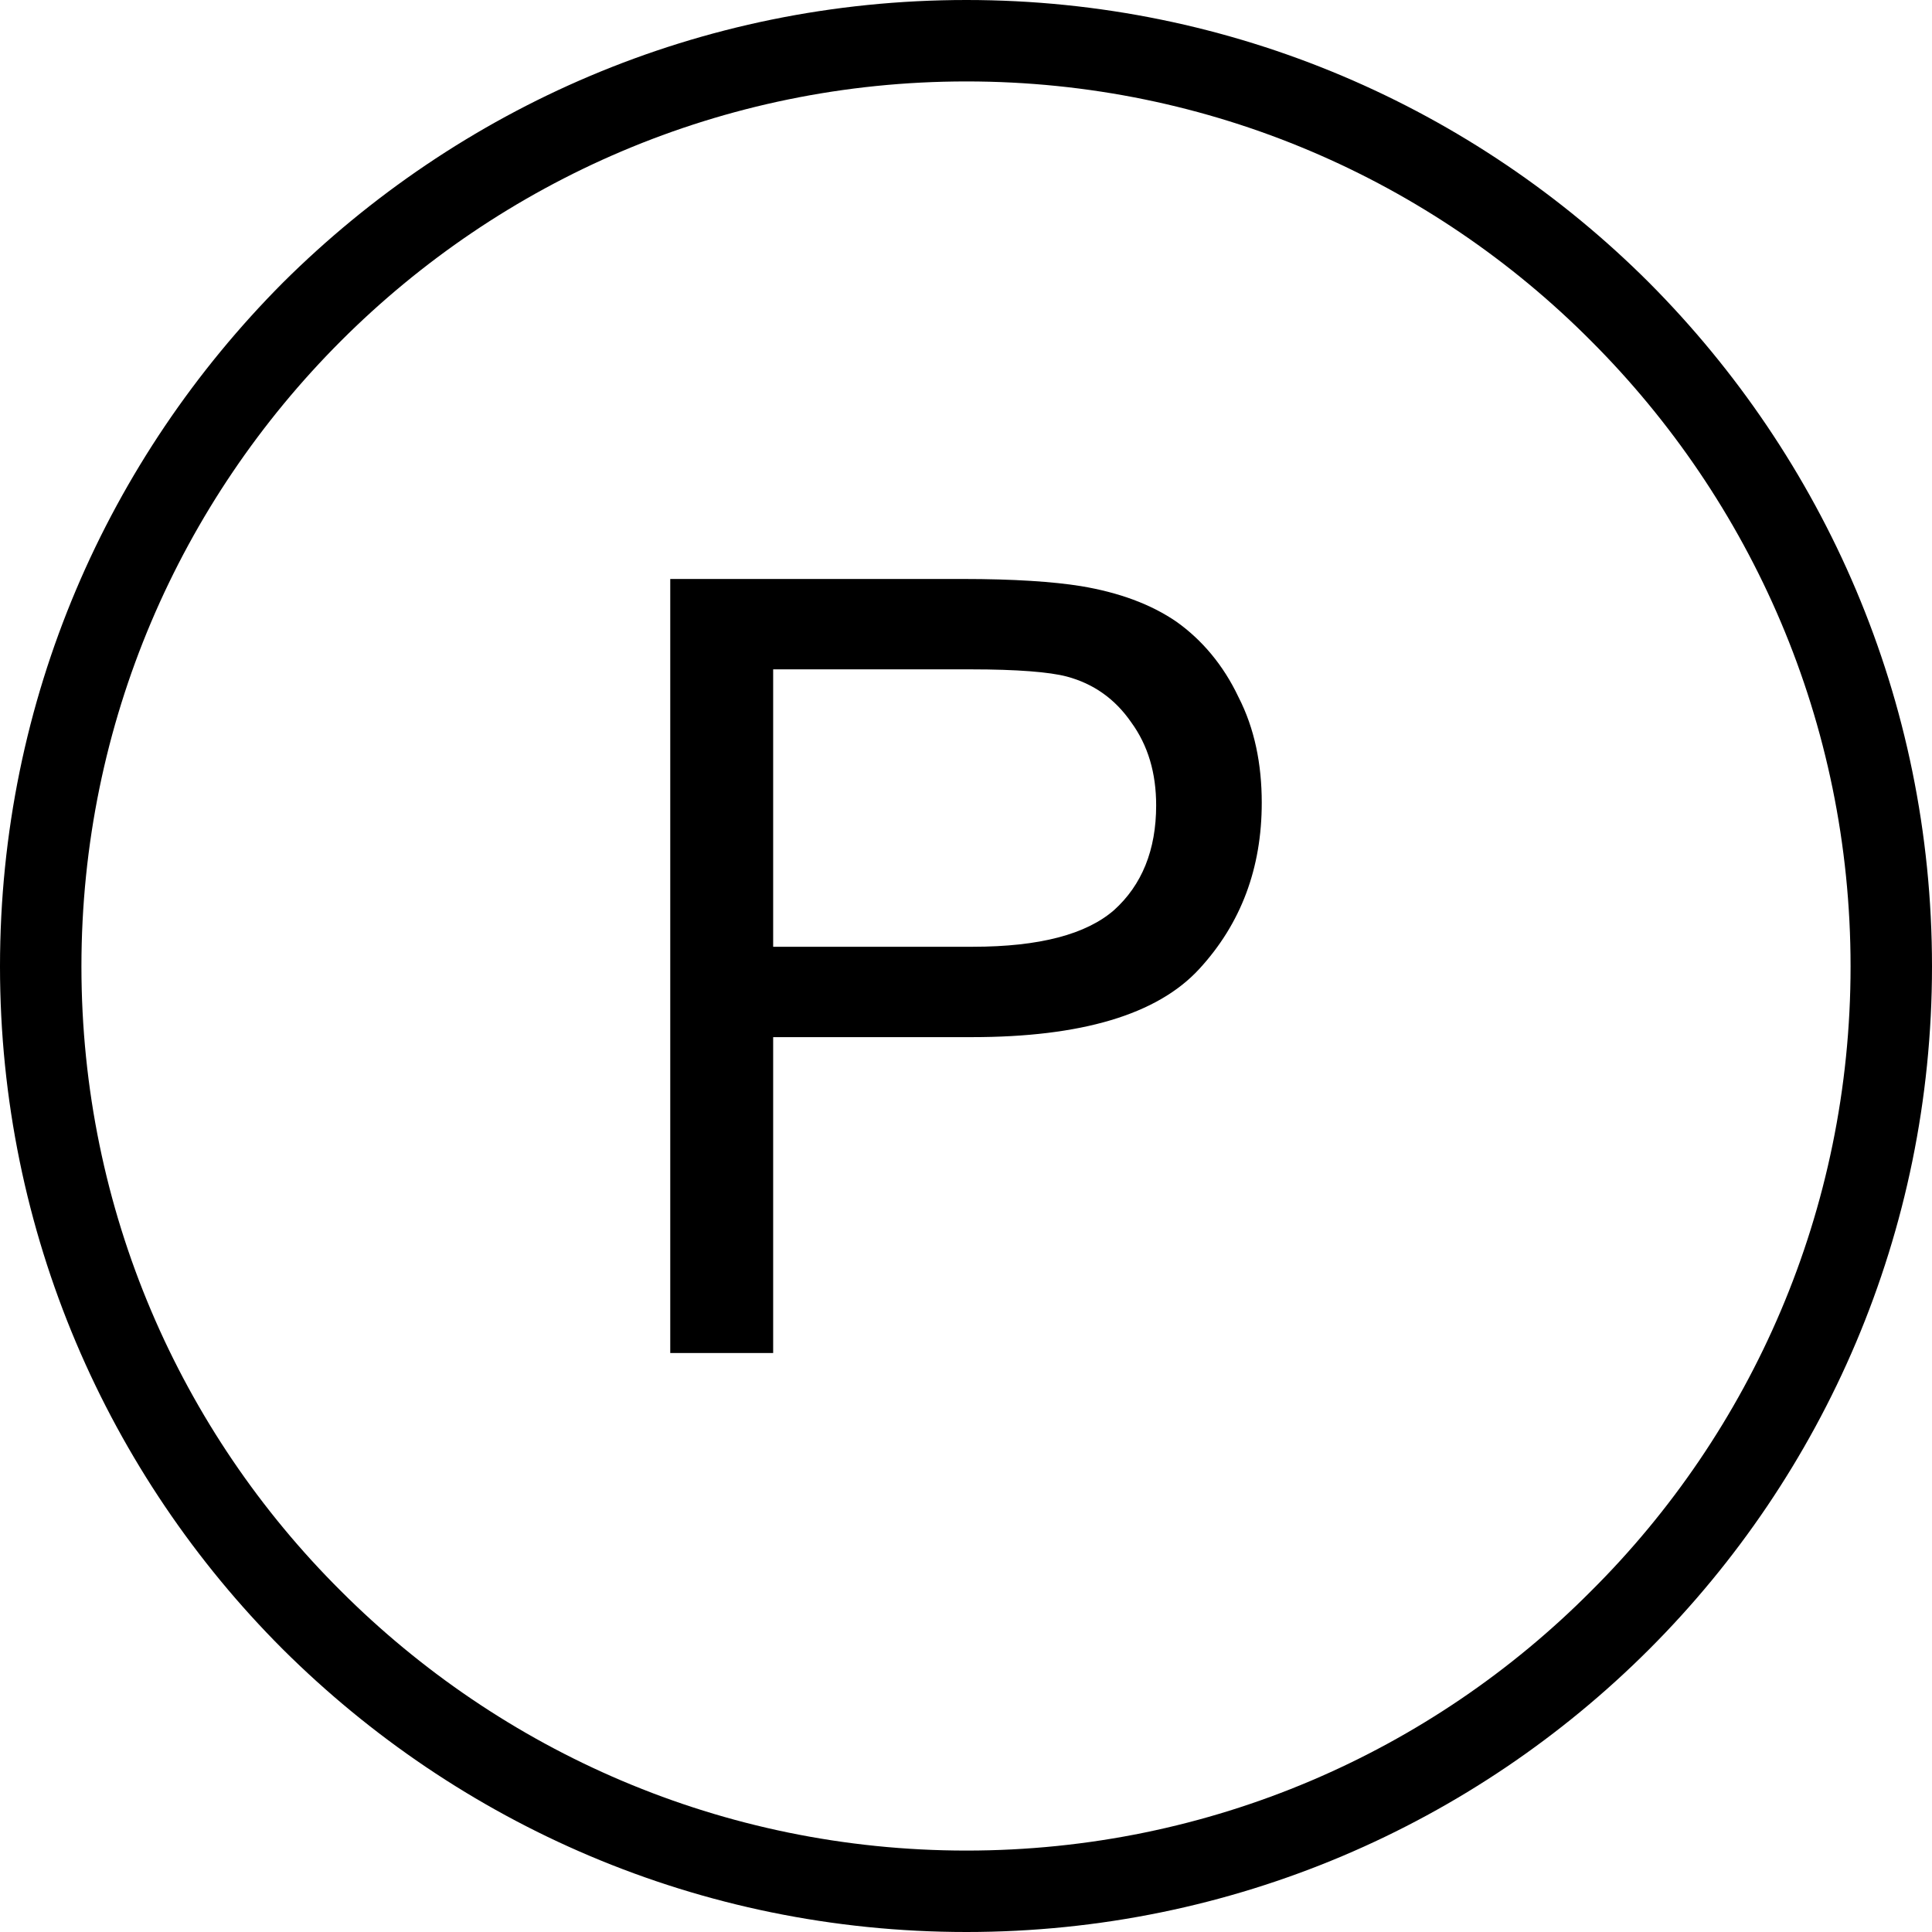 <svg xmlns="http://www.w3.org/2000/svg" shape-rendering="geometricPrecision" text-rendering="geometricPrecision" image-rendering="optimizeQuality" fill-rule="evenodd" clip-rule="evenodd" viewBox="0 0 2159 2159"><path fill-rule="nonzero" d="M2068 1080c0-273-111-520-290-699-178-179-425-290-698-290S560 202 381 381 91 807 91 1080s111 520 290 698c179 179 426 290 699 290s520-111 698-290c179-178 290-425 290-698zm-225-764c195 196 316 465 316 764 0 298-121 568-316 763s-465 316-763 316c-299 0-568-121-764-316C121 1648 0 1378 0 1080c0-299 121-568 316-764C512 121 781 0 1080 0c298 0 568 121 763 316zM749 1512V647h327c57 0 101 3 132 8 42 7 78 20 107 40 28 20 52 48 69 84 18 35 26 75 26 118 0 73-23 135-70 186s-132 76-254 76H864v353H749zm115-454h223c75 0 127-14 158-41 31-28 47-67 47-117 0-36-9-67-28-93-18-26-42-43-72-51-19-5-55-8-107-8H864v310z"/></svg>
